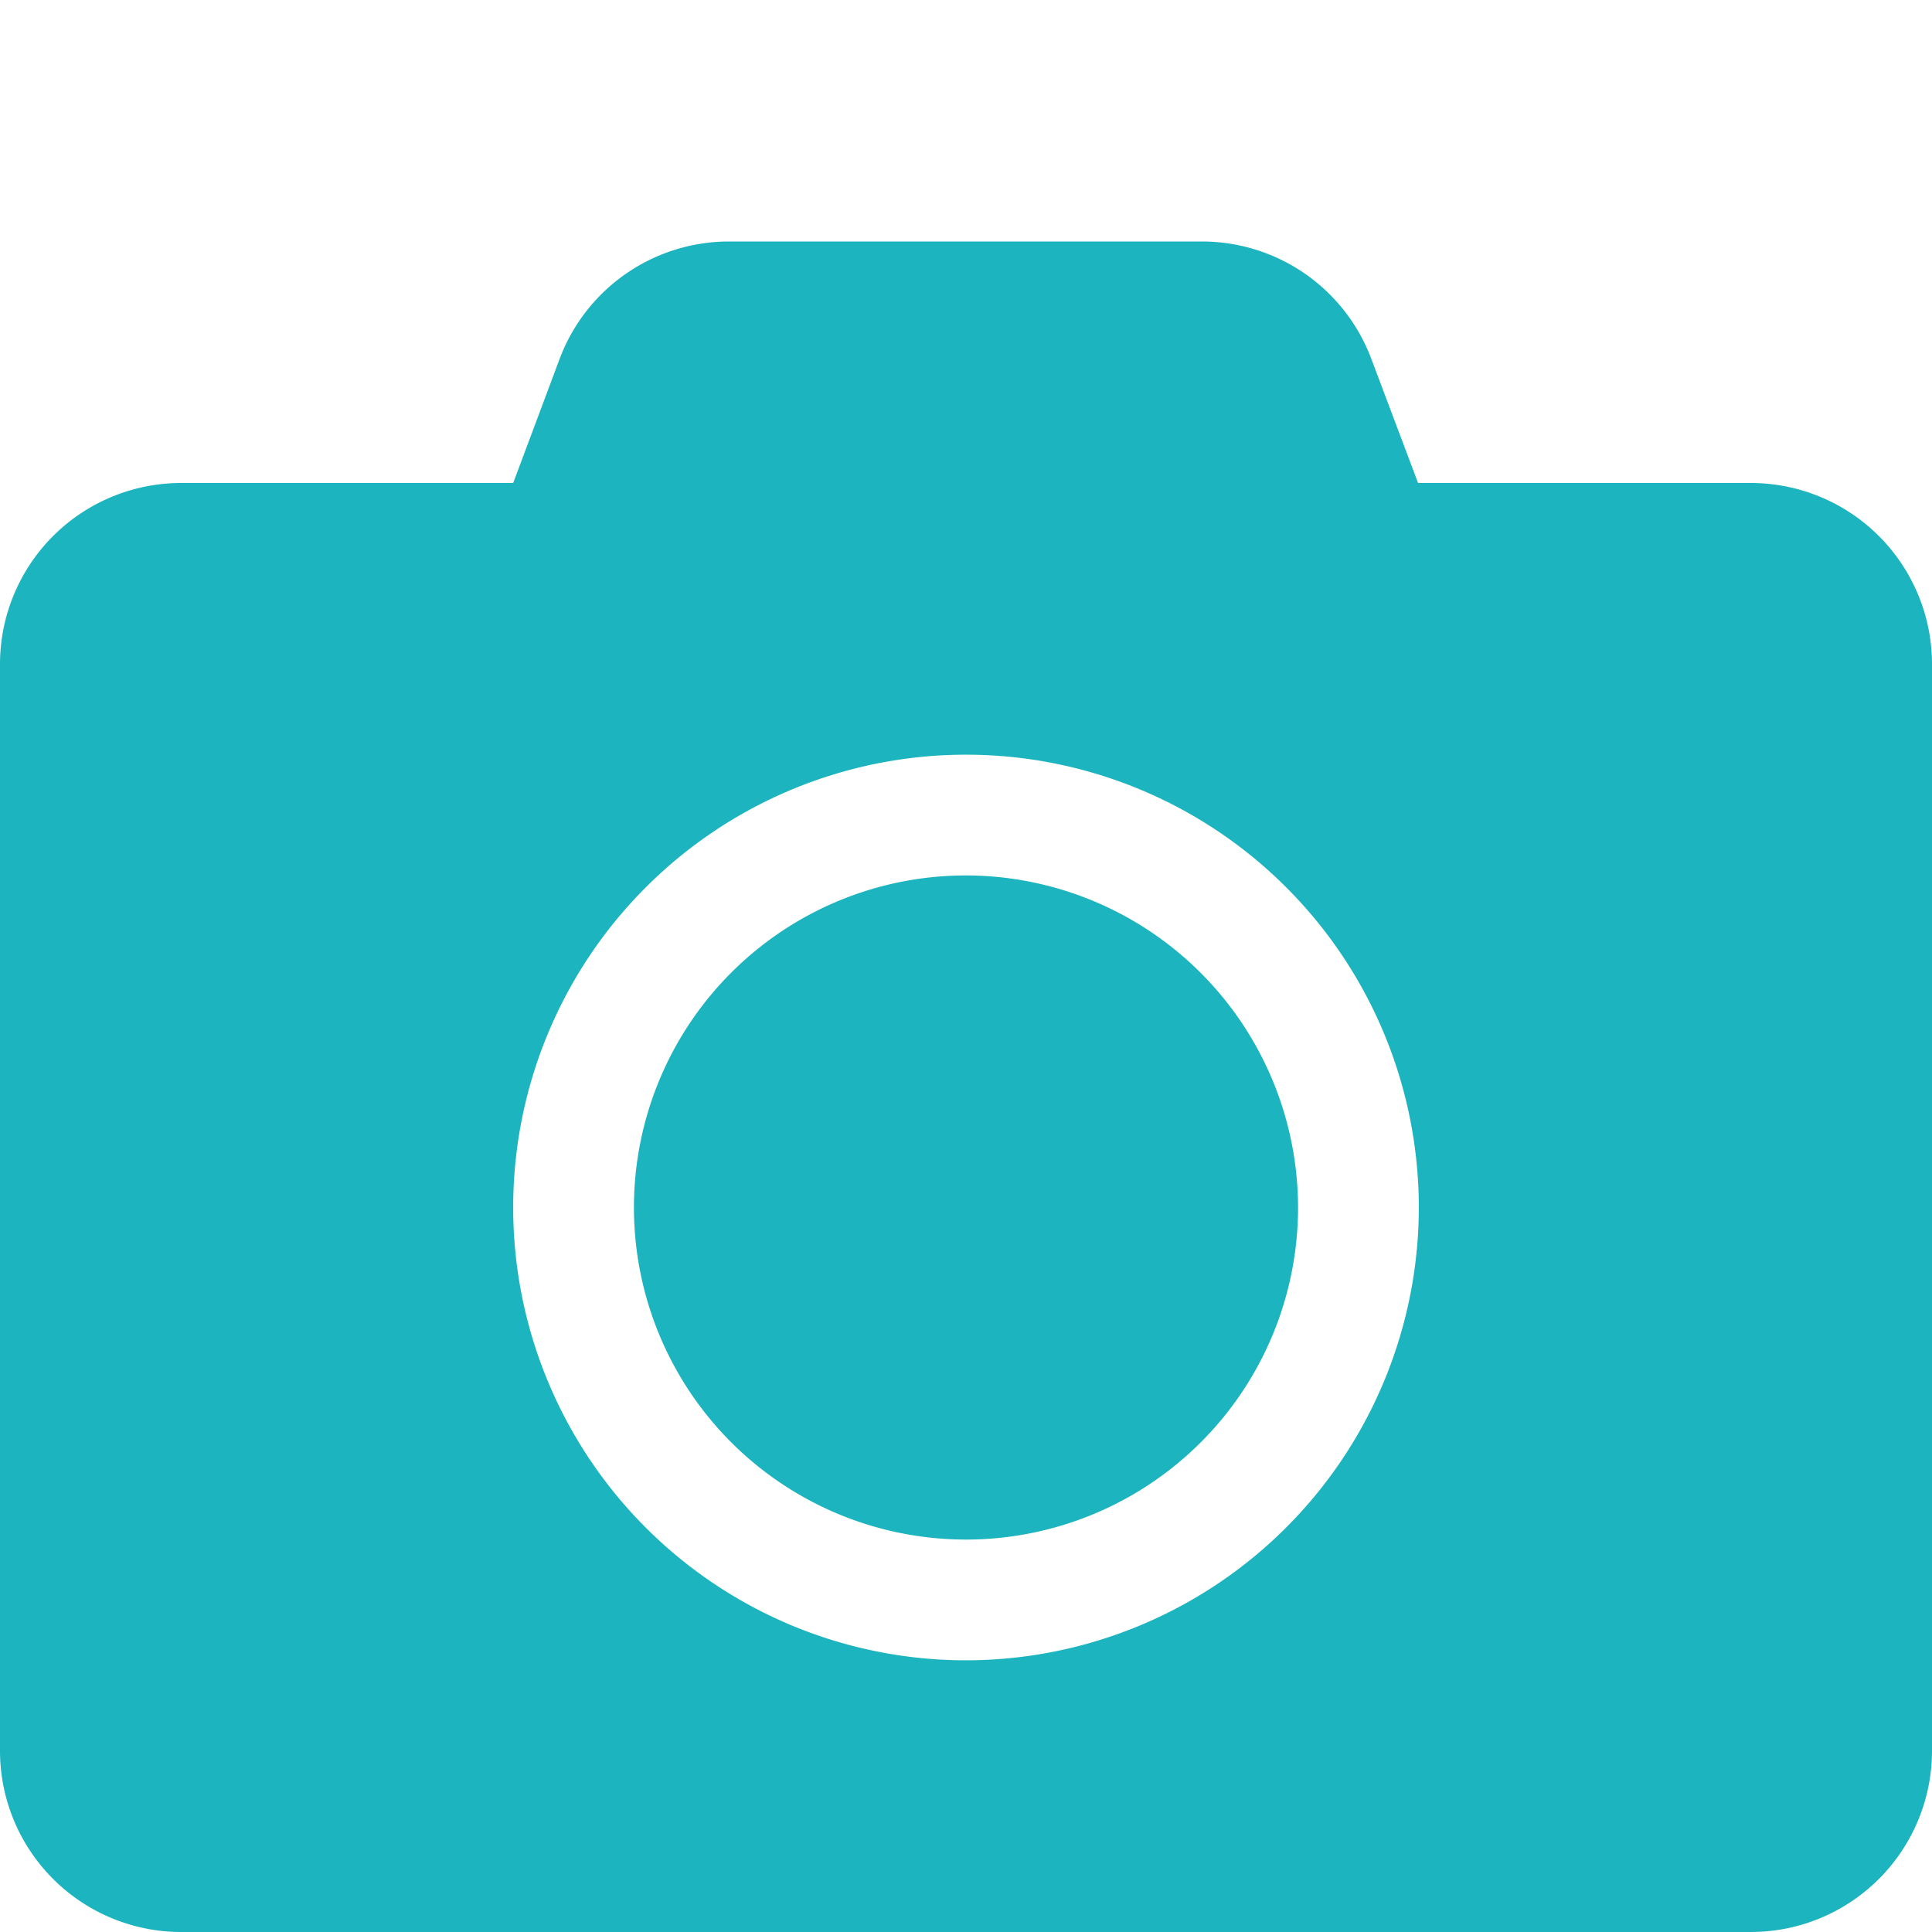 <svg xmlns="http://www.w3.org/2000/svg" xmlns:xlink="http://www.w3.org/1999/xlink" width="24" height="24" viewBox="0 0 24 24">
  <defs>
    <clipPath id="clip-path">
      <rect id="長方形_916" data-name="長方形 916" width="24" height="24" transform="translate(286 960)" fill="#1cb4bf"/>
    </clipPath>
  </defs>
  <g id="camela_icon" transform="translate(-286 -960)" clip-path="url(#clip-path)">
    <path id="Icon_awesome-camera" data-name="Icon awesome-camera" d="M24,7.5V21a2.251,2.251,0,0,1-2.25,2.25H2.25A2.251,2.251,0,0,1,0,21V7.5A2.251,2.251,0,0,1,2.25,5.25H6.375l.577-1.542a2.247,2.247,0,0,1,2.1-1.458h5.883a2.247,2.247,0,0,1,2.1,1.458l.581,1.542H21.75A2.251,2.251,0,0,1,24,7.5Zm-6.375,6.75A5.625,5.625,0,1,0,12,19.875,5.629,5.629,0,0,0,17.625,14.25Zm-1.5,0A4.125,4.125,0,1,1,12,10.125,4.131,4.131,0,0,1,16.125,14.25Z" transform="translate(286 960.75)" fill="#1cb4bf"/>
  </g>
</svg>
